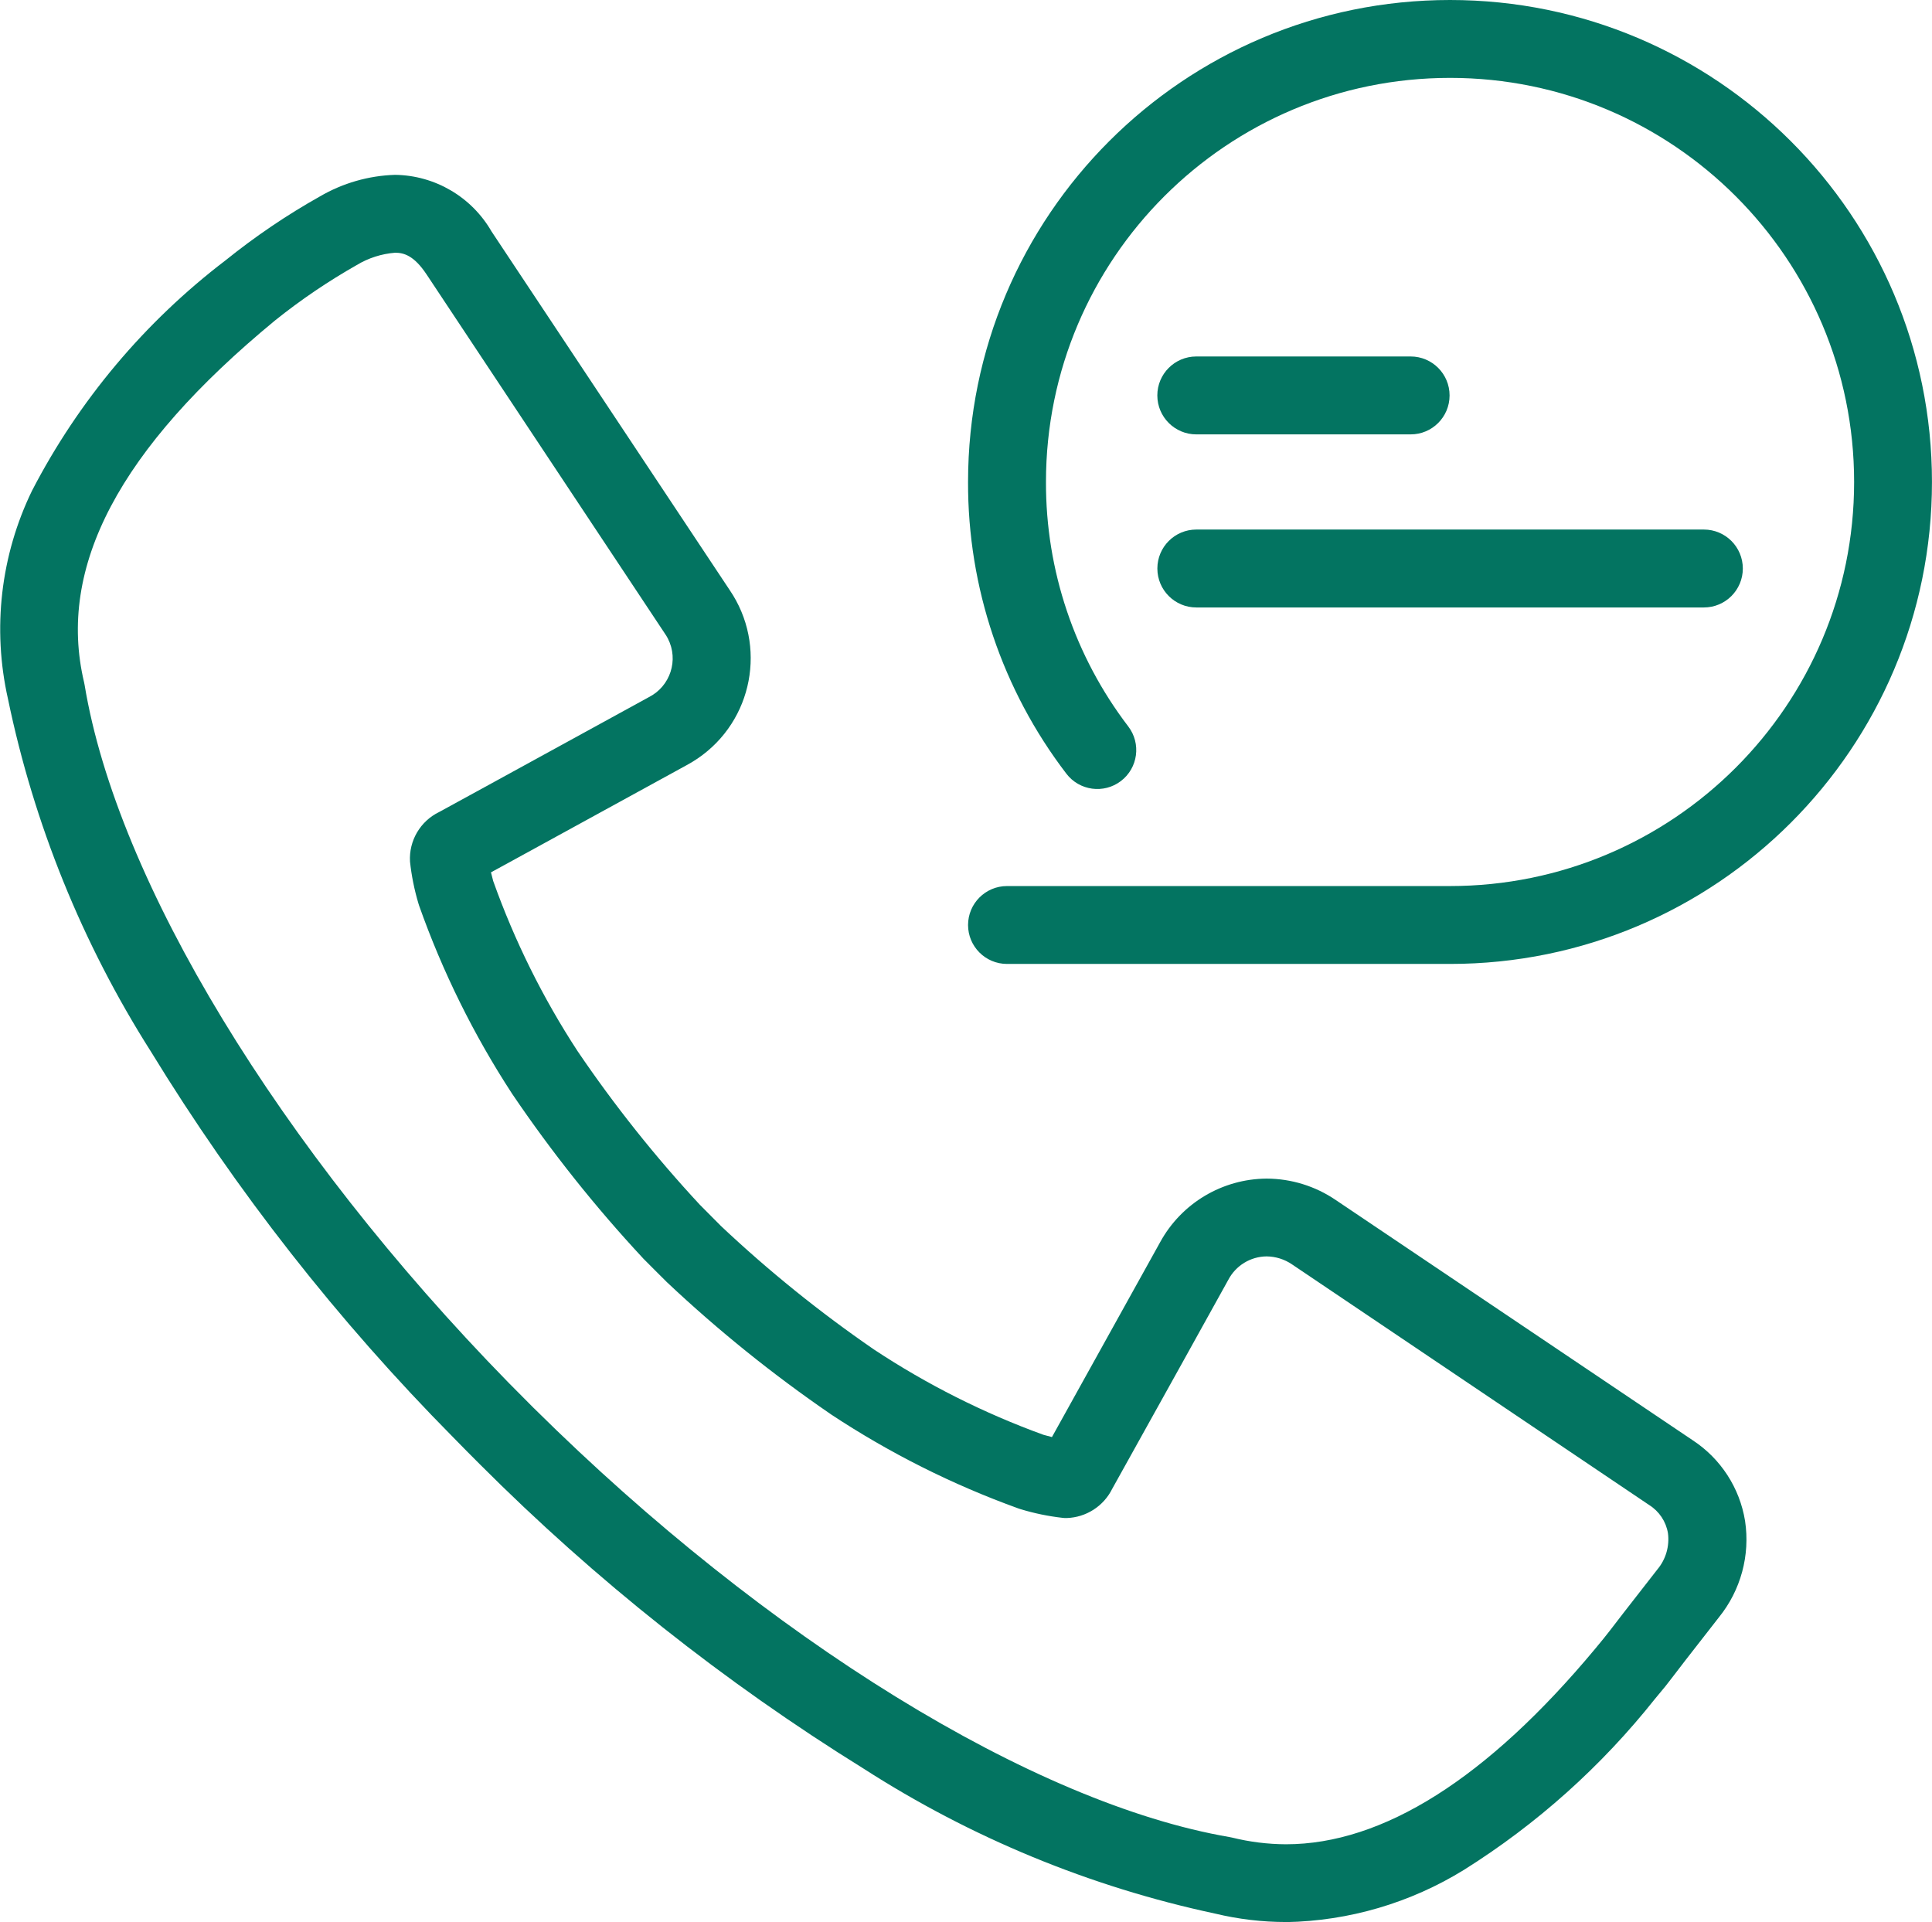 <?xml version="1.0" encoding="UTF-8"?><svg id="b" xmlns="http://www.w3.org/2000/svg" width="57.825" height="57.525" xmlns:xlink="http://www.w3.org/1999/xlink" viewBox="0 0 57.825 57.525"><defs><clipPath id="f"><rect width="57.825" height="57.525" fill="none"/></clipPath></defs><g id="c"><g id="d"><g id="e"><g clip-path="url(#f)"><g id="g"><path id="h" d="M38.492,57.525c-.715,0-1.427-.085-2.122-.252-3.741-.799-7.307-2.27-10.524-4.34-4.168-2.585-8.023-5.643-11.489-9.113-.124-.123-.68-.682-.8-.809h0c-3.449-3.487-6.484-7.361-9.044-11.544-2.051-3.23-3.499-6.805-4.275-10.552-.473-2.098-.219-4.294.72-6.228,1.397-2.698,3.375-5.052,5.791-6.894.887-.715,1.832-1.356,2.826-1.914.684-.399,1.458-.622,2.25-.646,1.194.016,2.291.661,2.887,1.695l7.128,10.733c1.127,1.657.698,3.913-.959,5.04-.108.074-.22.141-.335.203l-4.9,2.685-.951.52c.018.077.04.163.066.258.638,1.79,1.485,3.499,2.524,5.09,1.101,1.624,2.325,3.162,3.661,4.6.119.122.519.525.633.637,1.428,1.346,2.958,2.581,4.575,3.693,1.585,1.049,3.288,1.906,5.074,2.555.094.027.18.049.257.069,1.03-1.853,3.24-5.836,3.24-5.836.638-1.164,1.857-1.891,3.184-1.9.738.002,1.459.225,2.069.64l10.689,7.194c.836.549,1.403,1.424,1.563,2.411.156,1.029-.128,2.077-.783,2.886-.94,1.2-1.255,1.614-1.406,1.812-.173.228-.186.243-.508.629-1.602,2.018-3.535,3.749-5.718,5.118-1.602.989-3.441,1.529-5.323,1.563M15.985,42.151l.013.013c6.968,6.9,14.939,11.813,20.8,12.818l.079.016c.527.13,1.068.198,1.611.2,2.9,0,6.017-1.966,9.25-5.844q.3-.36.442-.546c.155-.2.477-.626,1.428-1.839.251-.301.365-.694.314-1.083-.058-.348-.263-.654-.561-.841l-10.685-7.199c-.226-.156-.493-.24-.767-.243-.481.005-.921.274-1.145.7,0,0-2.6,4.692-3.475,6.256-.258.521-.782.857-1.363.875-.044,0-.089,0-.133-.007-.421-.048-.836-.134-1.241-.257l-.068-.022c-1.976-.713-3.861-1.659-5.614-2.818l-.015-.011c-1.725-1.183-3.356-2.497-4.879-3.93l-.019-.018c-.127-.123-.589-.59-.7-.7l-.021-.023c-1.424-1.531-2.727-3.169-3.9-4.9l-.01-.015c-1.148-1.76-2.082-3.65-2.783-5.631l-.021-.067c-.121-.407-.205-.823-.25-1.245-.038-.627.308-1.215.874-1.488l1.377-.753,4.9-2.685c.64-.326.895-1.108.569-1.748-.028-.056-.061-.11-.097-.161l-7.125-10.738c-.381-.576-.691-.653-.944-.653-.406.032-.8.158-1.149.369-.858.487-1.676,1.041-2.446,1.659-4.661,3.839-6.531,7.379-5.715,10.826l.016.079c.968,5.872,5.831,13.874,12.688,20.885l.013.013c.086.087.667.672.752.757" fill="#037461"/><path id="i" d="M42.223,13.001h-6.417c-.644,0-1.166-.521-1.167-1.165s.521-1.166,1.165-1.167h6.417c.644,0,1.166.523,1.165,1.167,0,.644-.522,1.165-1.165,1.165" fill="#037461"/><path id="j" d="M50.997,18.181h-15.191c-.644,0-1.166-.522-1.166-1.166s.522-1.166,1.166-1.166h15.191c.644,0,1.166.522,1.166,1.166s-.522,1.166-1.166,1.166" fill="#037461"/><path id="k" d="M43.399,28.85h-13.259c-.644,0-1.166-.522-1.166-1.165s.522-1.166,1.166-1.166h13.259c6.679,0,12.094-5.414,12.095-12.093,0-6.679-5.414-12.094-12.093-12.095-6.679,0-12.094,5.414-12.095,12.093h0c-.008,2.645.858,5.218,2.464,7.319.39.512.291,1.243-.221,1.633-.512.39-1.243.291-1.633-.221-1.917-2.505-2.952-5.575-2.942-8.73C28.974,6.458,35.432,0,43.399,0s14.425,6.458,14.425,14.425-6.458,14.425-14.425,14.425" fill="#037461"/></g></g></g></g></g></svg>